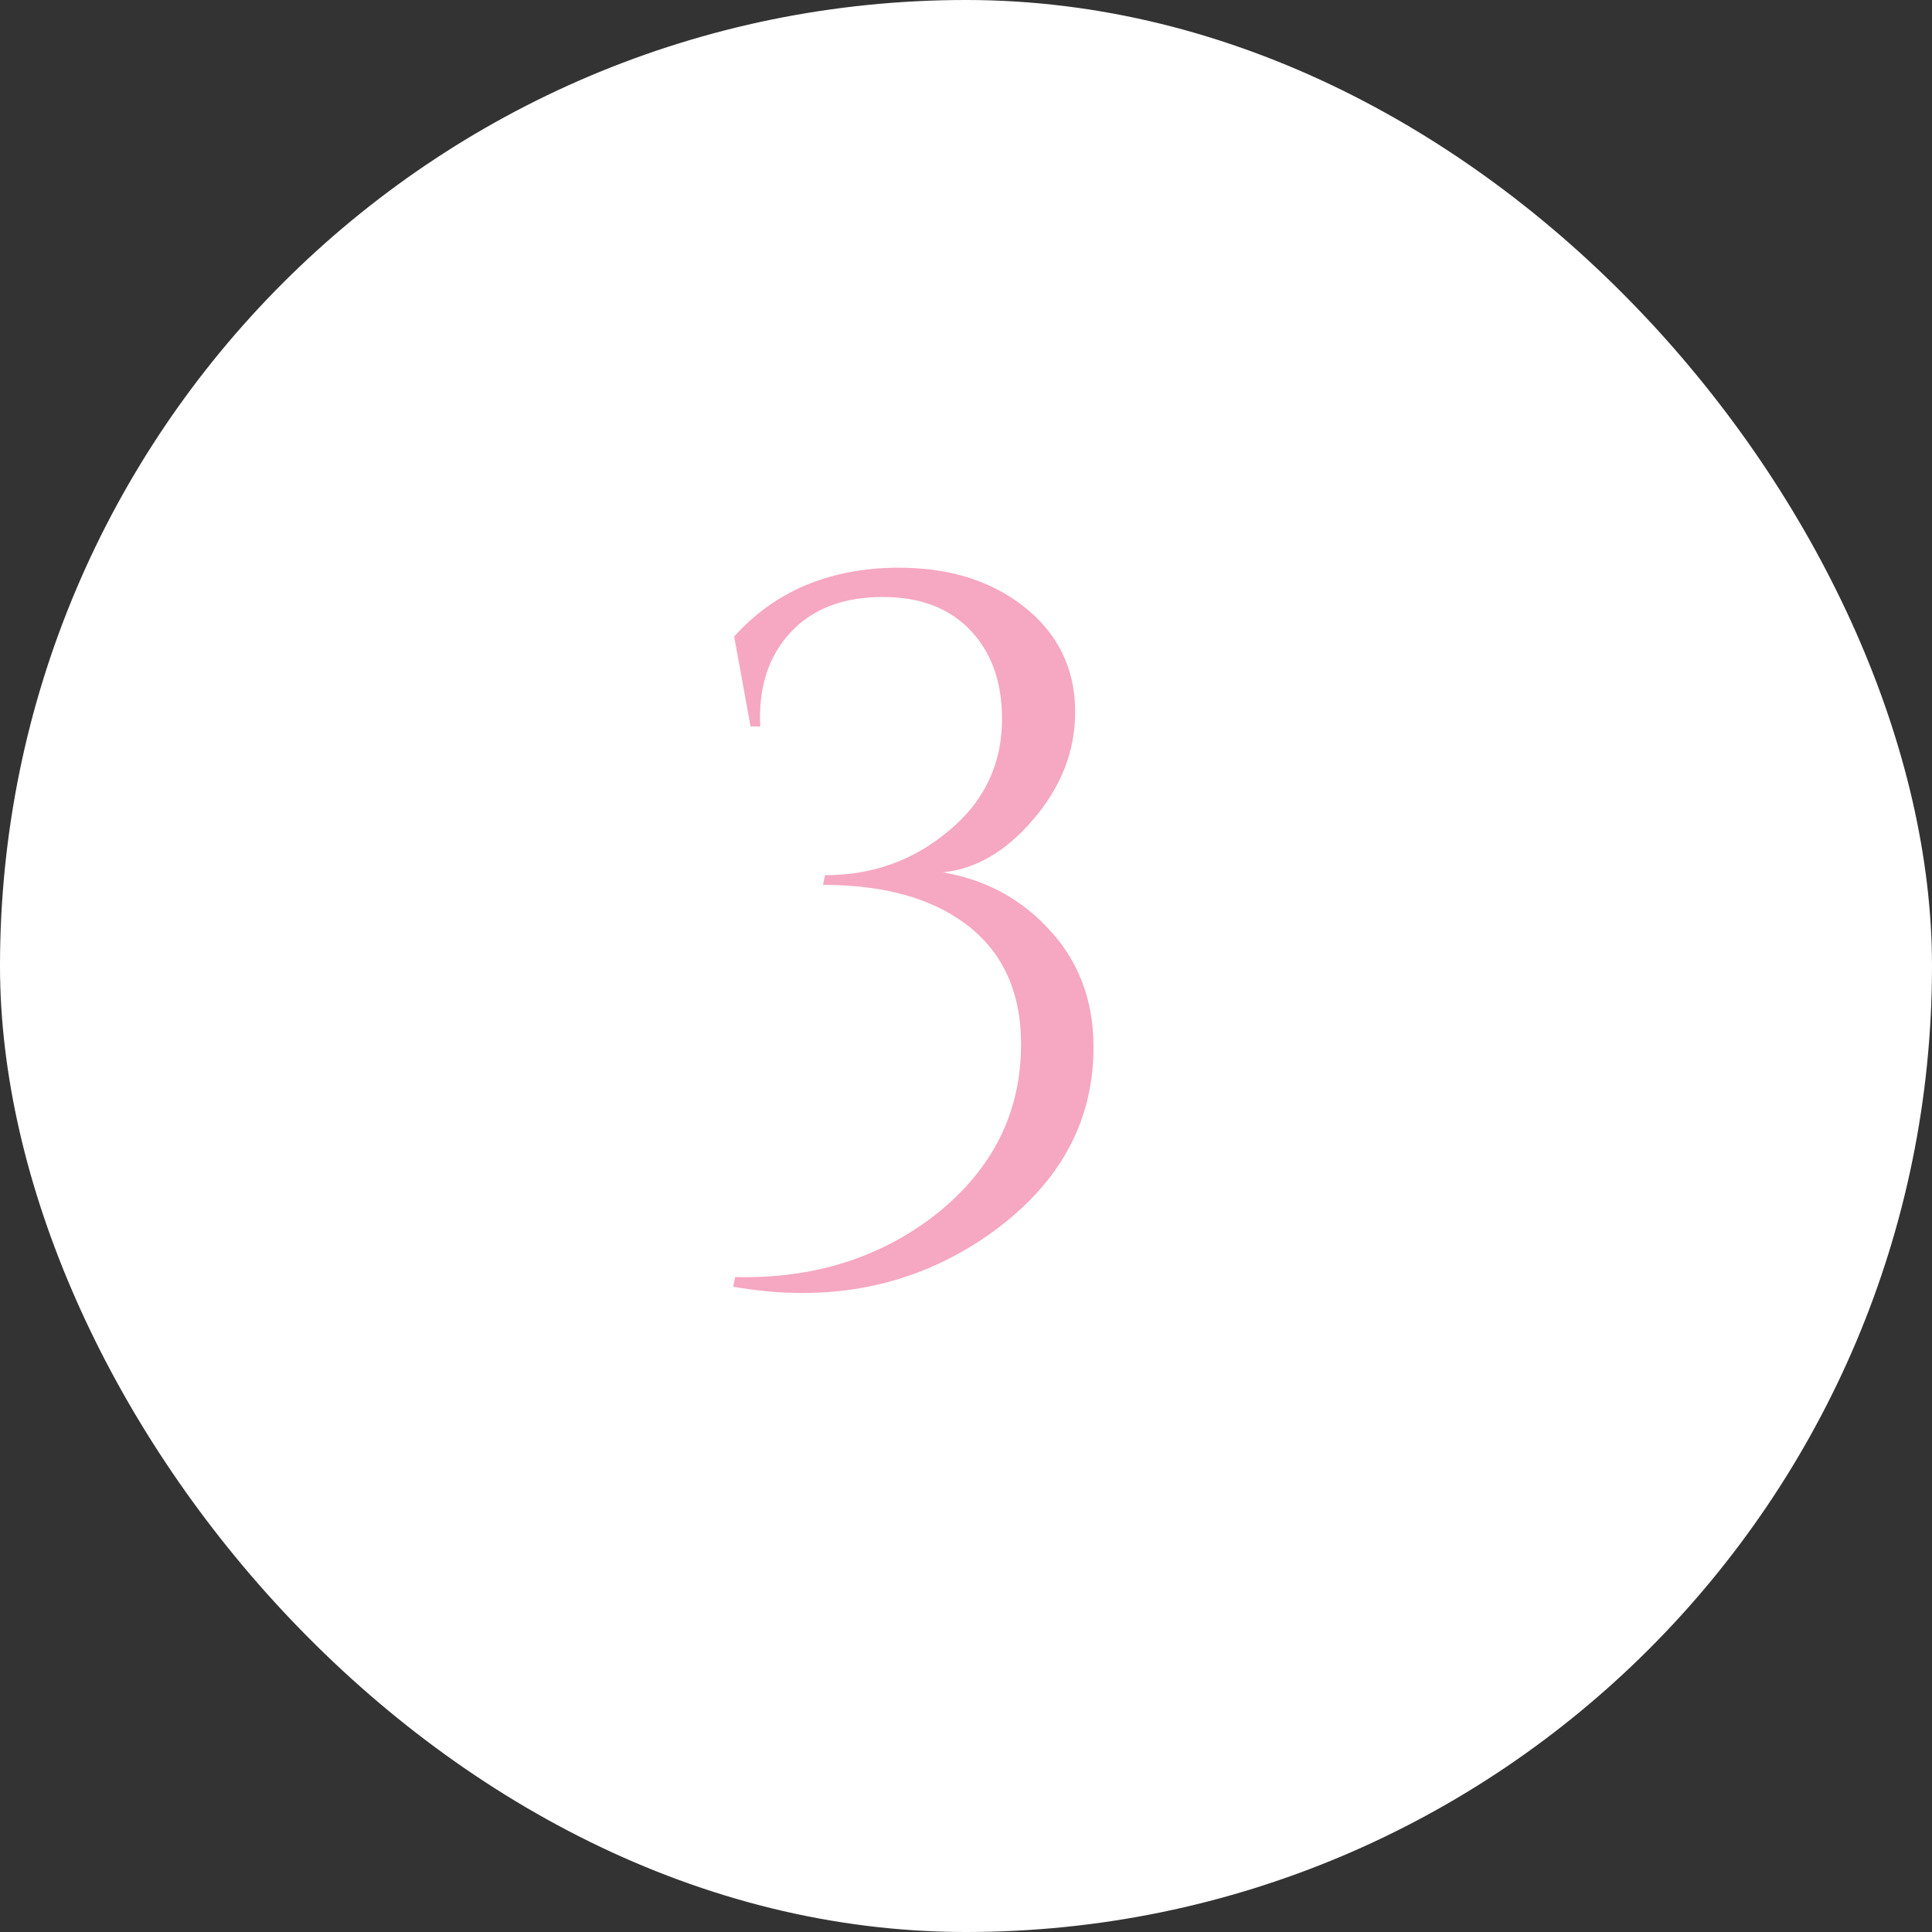 <?xml version="1.0" encoding="UTF-8"?> <svg xmlns="http://www.w3.org/2000/svg" width="40" height="40" viewBox="0 0 40 40" fill="none"><rect x="0" y="0" width="40" height="40" fill="#333333" stroke="none"/> <rect width="40" height="40" rx="20" fill="white"></rect> <path d="M15.2 13.18C15.987 12.3 17.027 11.827 18.32 11.76C19.493 11.707 20.453 11.973 21.2 12.56C21.907 13.12 22.26 13.847 22.26 14.74C22.26 15.553 21.967 16.3 21.38 16.98C20.82 17.633 20.2 17.993 19.52 18.06C20.373 18.207 21.087 18.58 21.66 19.18C22.313 19.847 22.64 20.68 22.64 21.68C22.64 23.267 21.9 24.573 20.42 25.6C18.9 26.64 17.153 26.987 15.18 26.64L15.22 26.44C16.833 26.48 18.22 26.047 19.38 25.14C20.553 24.207 21.14 23.033 21.14 21.62C21.14 20.527 20.753 19.693 19.98 19.12C19.26 18.587 18.28 18.32 17.04 18.32L17.08 18.12C18.053 18.12 18.9 17.82 19.62 17.22C20.42 16.567 20.793 15.727 20.74 14.7C20.713 14.047 20.507 13.507 20.12 13.08C19.68 12.6 19.067 12.36 18.28 12.36C17.453 12.36 16.813 12.607 16.36 13.1C15.907 13.593 15.7 14.24 15.74 15.04H15.54L15.2 13.18Z" fill="#F6A7C1"></path> </svg> 